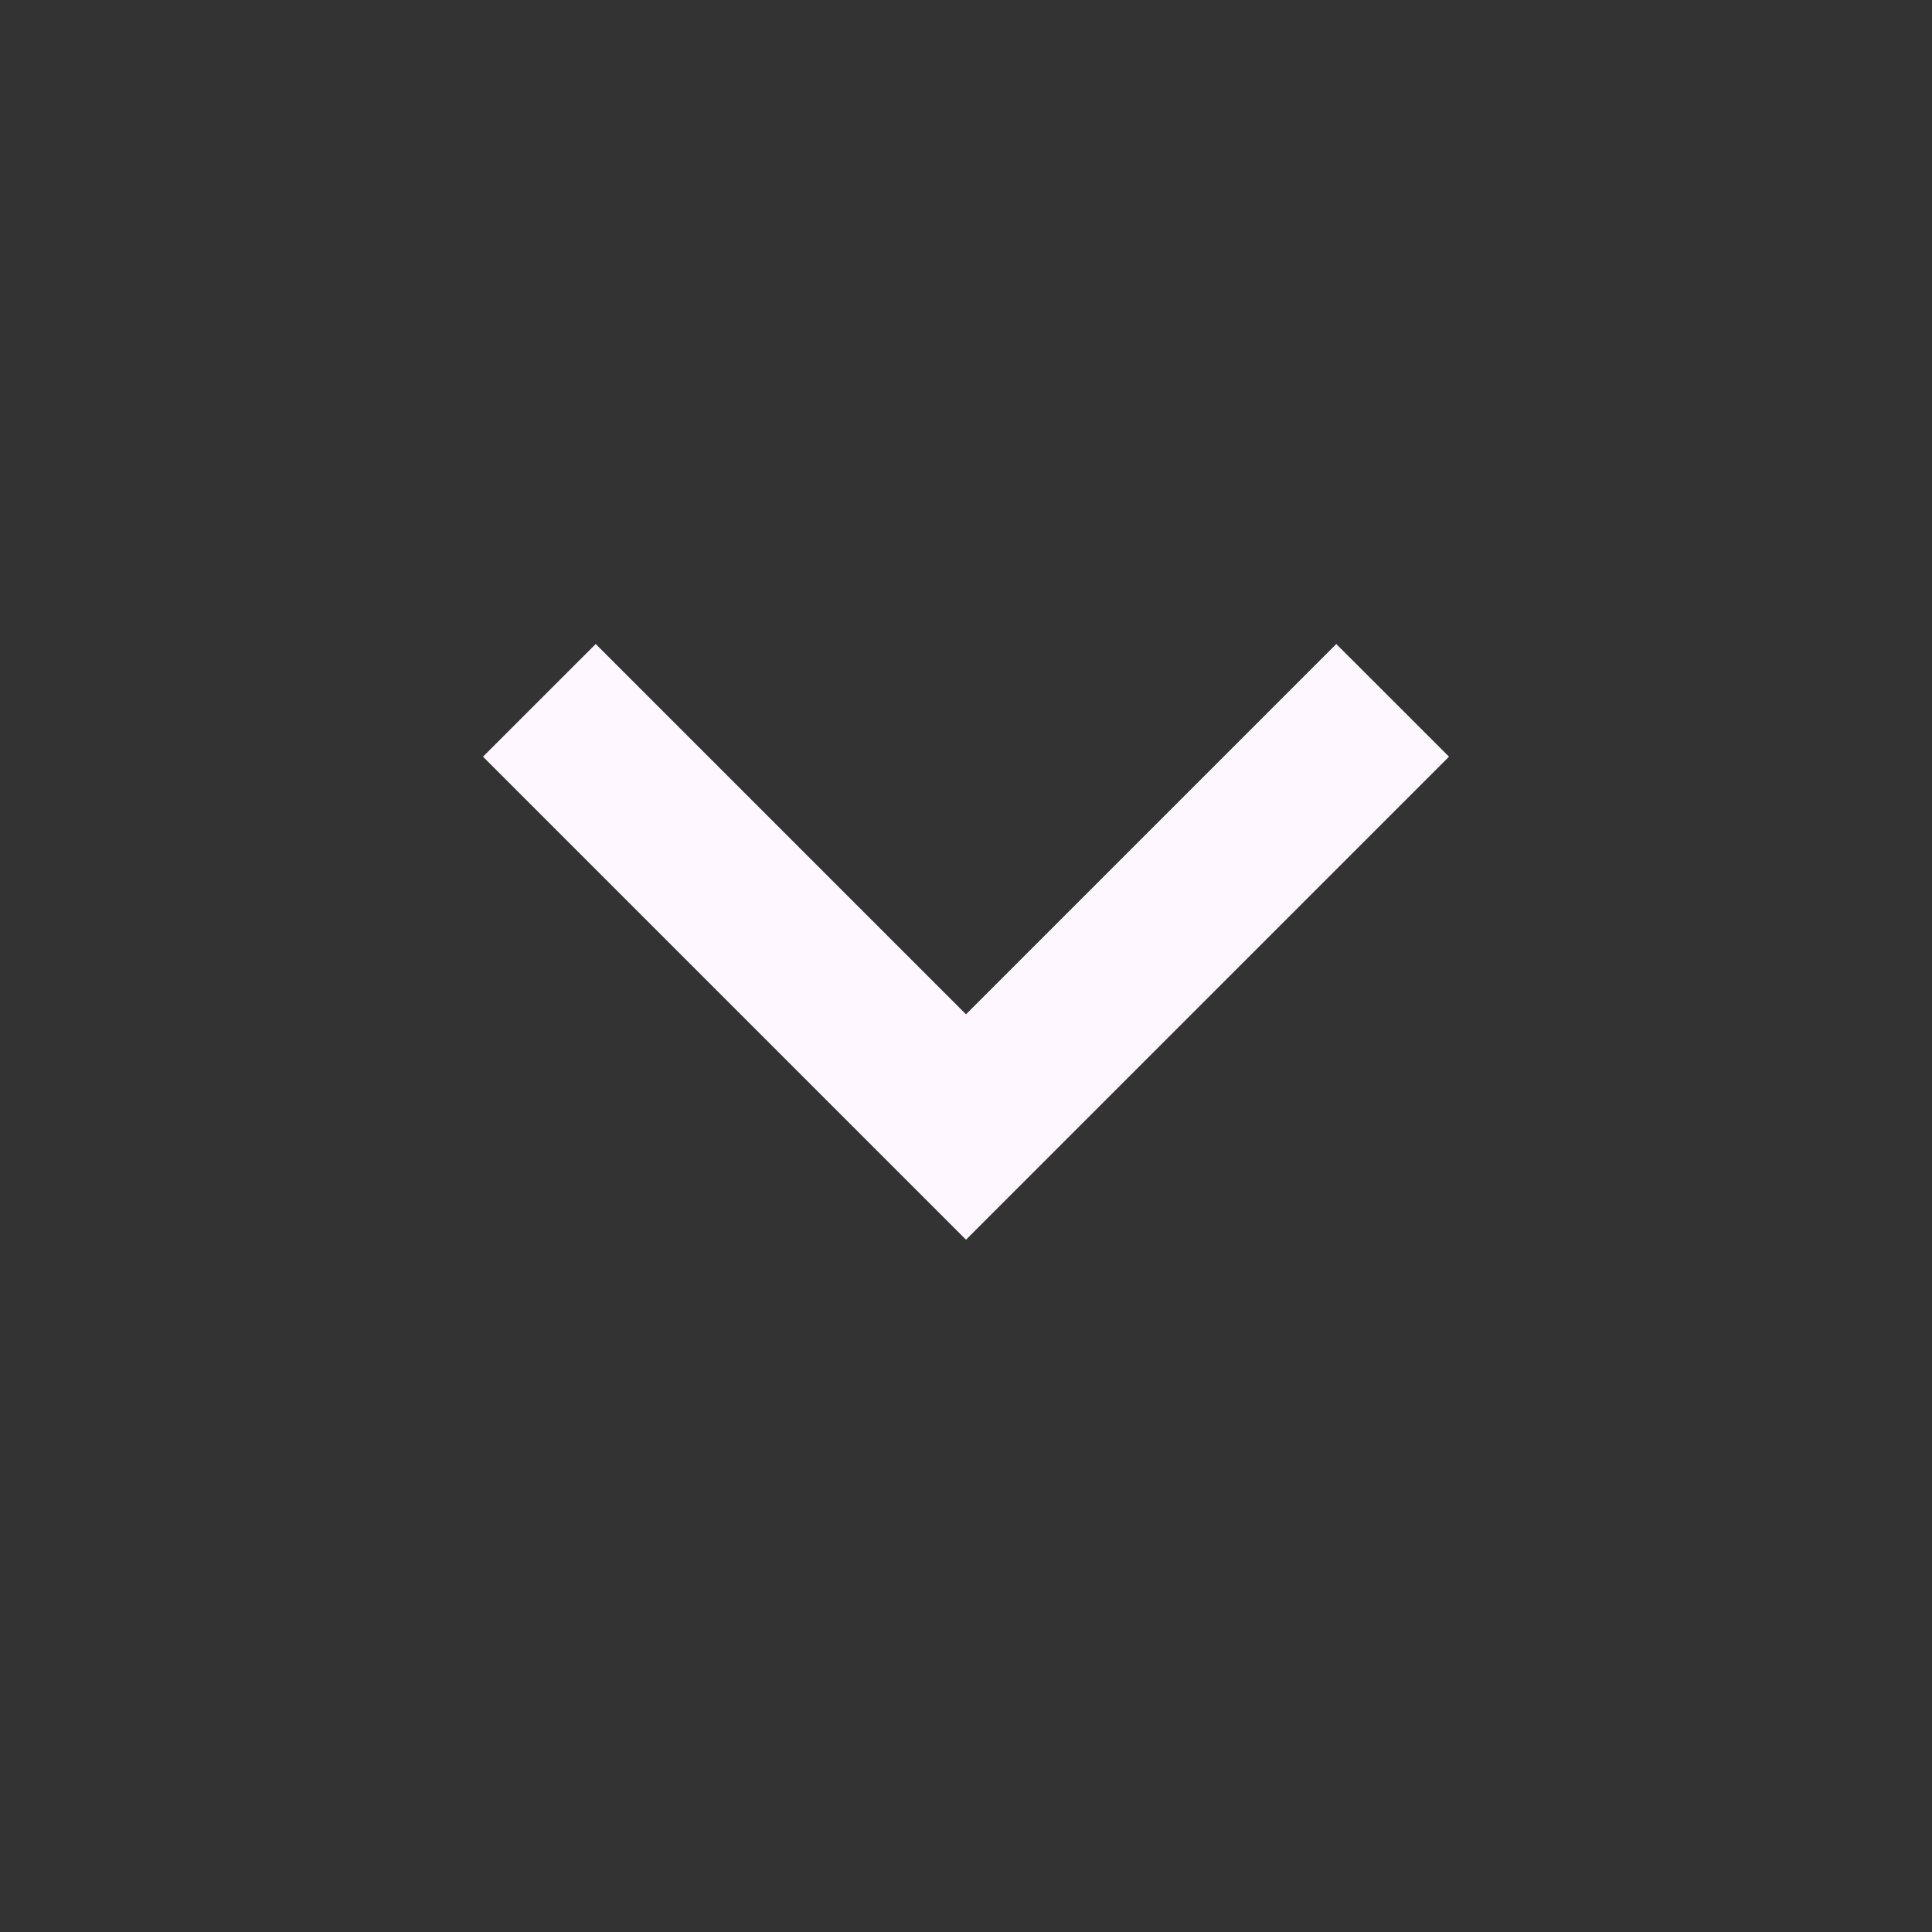 <svg width="35" height="35" viewBox="0 0 35 35" fill="none" xmlns="http://www.w3.org/2000/svg">
<rect x="0" y="0" width="35" height="35" fill="#333333" stroke="none"/>
<path d="M17.5 18.375L24.208 11.667L26.25 13.708L17.5 22.458L8.75 13.708L10.792 11.667L17.5 18.375Z" fill="#FEF7FF"/>
</svg>
